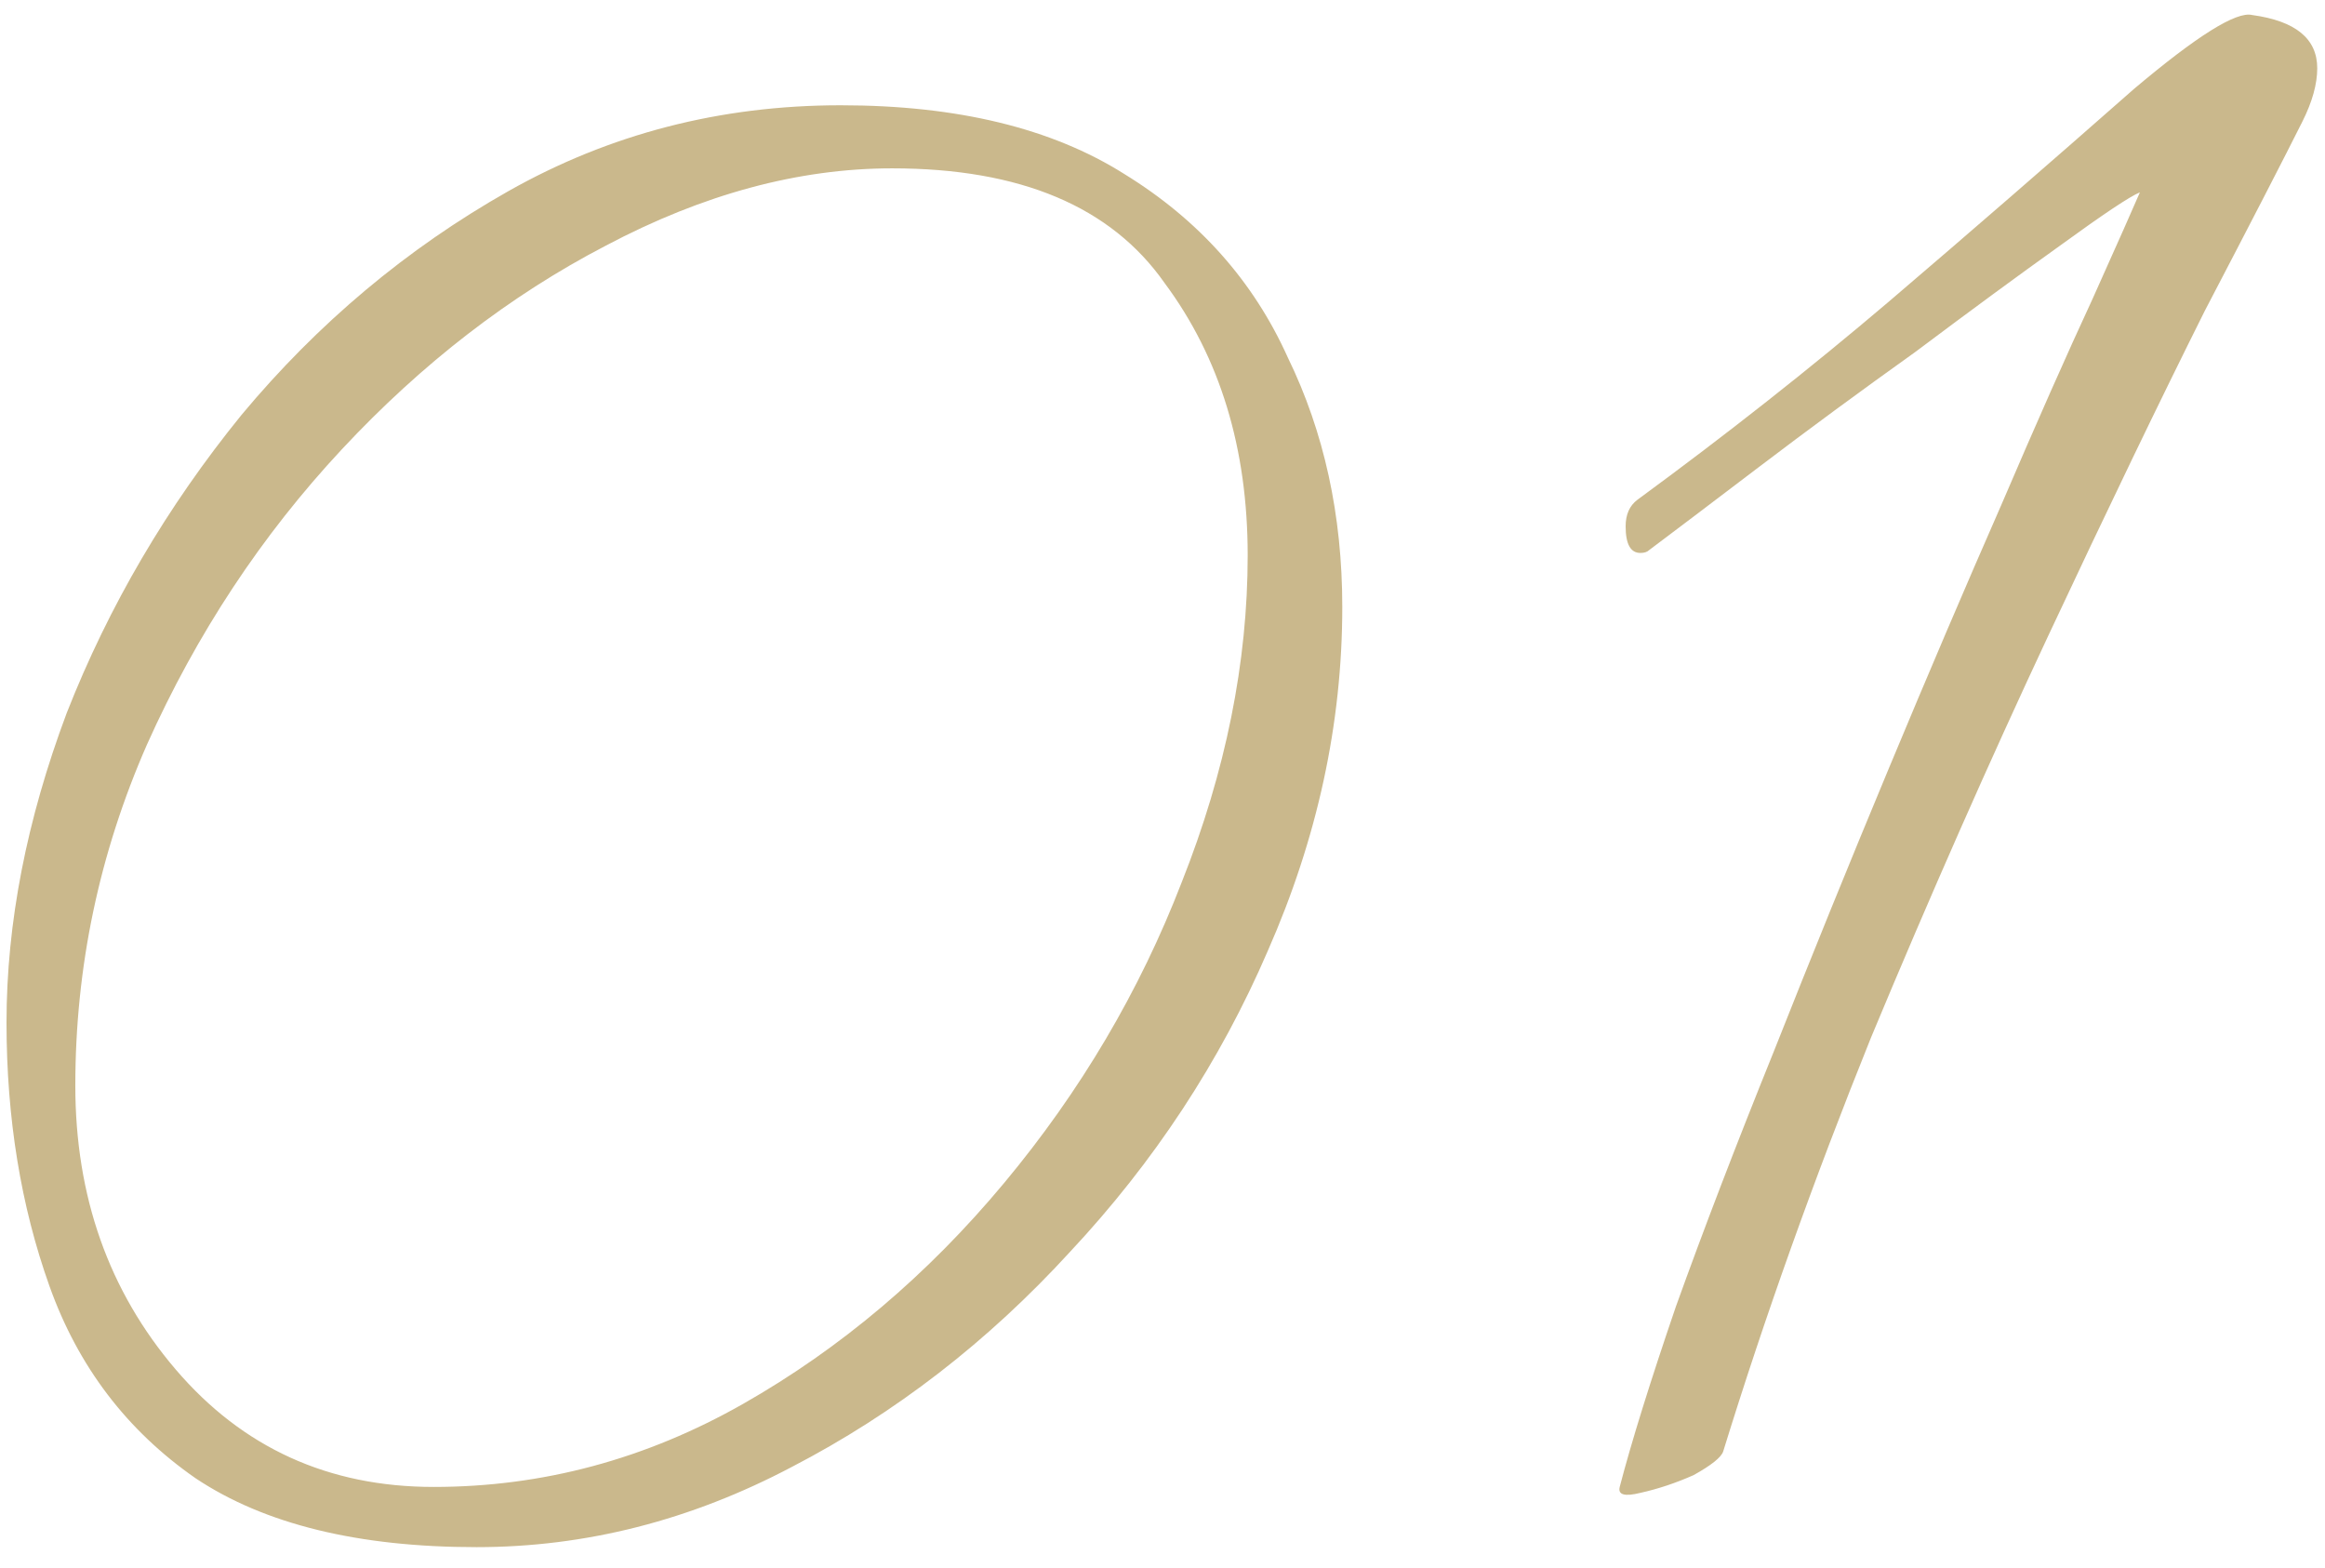 <svg width="86" height="58" viewBox="0 0 86 58" fill="none" xmlns="http://www.w3.org/2000/svg">
<path d="M17.63 57.227C13.247 57.227 9.784 56.378 7.239 54.682C4.694 52.915 2.892 50.547 1.832 47.578C0.771 44.609 0.241 41.358 0.241 37.823C0.241 34.148 0.983 30.331 2.468 26.372C4.023 22.414 6.179 18.738 8.935 15.345C11.763 11.952 15.05 9.196 18.796 7.075C22.543 4.955 26.642 3.894 31.095 3.894C35.407 3.894 38.906 4.742 41.592 6.439C44.349 8.135 46.364 10.397 47.636 13.225C48.979 15.982 49.65 19.056 49.65 22.449C49.65 26.761 48.731 31.002 46.894 35.173C45.127 39.272 42.688 42.983 39.578 46.306C36.538 49.628 33.11 52.279 29.293 54.258C25.547 56.237 21.659 57.227 17.63 57.227ZM16.039 55C20.069 55 23.886 53.975 27.491 51.925C31.095 49.875 34.312 47.154 37.139 43.761C39.967 40.368 42.158 36.657 43.713 32.628C45.339 28.528 46.151 24.499 46.151 20.541C46.151 16.582 45.127 13.225 43.077 10.468C41.097 7.641 37.74 6.227 33.004 6.227C29.54 6.227 26.006 7.181 22.401 9.09C18.867 10.928 15.615 13.437 12.646 16.618C9.678 19.799 7.274 23.439 5.437 27.539C3.669 31.568 2.786 35.773 2.786 40.156C2.786 44.256 4.023 47.755 6.497 50.653C8.971 53.551 12.152 55 16.039 55ZM59.912 55C60.349 53.324 61.042 51.101 61.989 48.331C63.01 45.489 64.212 42.355 65.597 38.929C66.982 35.431 68.403 31.932 69.861 28.434C71.318 24.936 72.703 21.692 74.015 18.704C75.327 15.643 76.457 13.092 77.404 11.051C78.352 8.938 78.935 7.626 79.153 7.115C78.789 7.261 77.805 7.917 76.202 9.083C74.671 10.177 72.885 11.489 70.845 13.019C68.804 14.477 66.873 15.898 65.05 17.283C63.228 18.668 61.88 19.688 61.005 20.344C60.932 20.417 60.823 20.453 60.677 20.453C60.313 20.453 60.131 20.125 60.131 19.469C60.131 19.032 60.276 18.704 60.568 18.485C63.848 16.08 66.945 13.639 69.861 11.161C72.849 8.61 75.874 5.986 78.935 3.289C81.267 1.321 82.725 0.41 83.308 0.556C84.911 0.775 85.713 1.431 85.713 2.524C85.713 3.107 85.531 3.763 85.166 4.492C84.51 5.804 83.308 8.136 81.558 11.489C79.882 14.841 77.951 18.85 75.764 23.514C73.578 28.179 71.391 33.135 69.205 38.383C67.091 43.63 65.269 48.732 63.739 53.688C63.666 53.907 63.301 54.198 62.645 54.563C61.989 54.854 61.333 55.073 60.677 55.219C60.094 55.364 59.839 55.291 59.912 55Z" fill="#CAB88C"/>
</svg>
